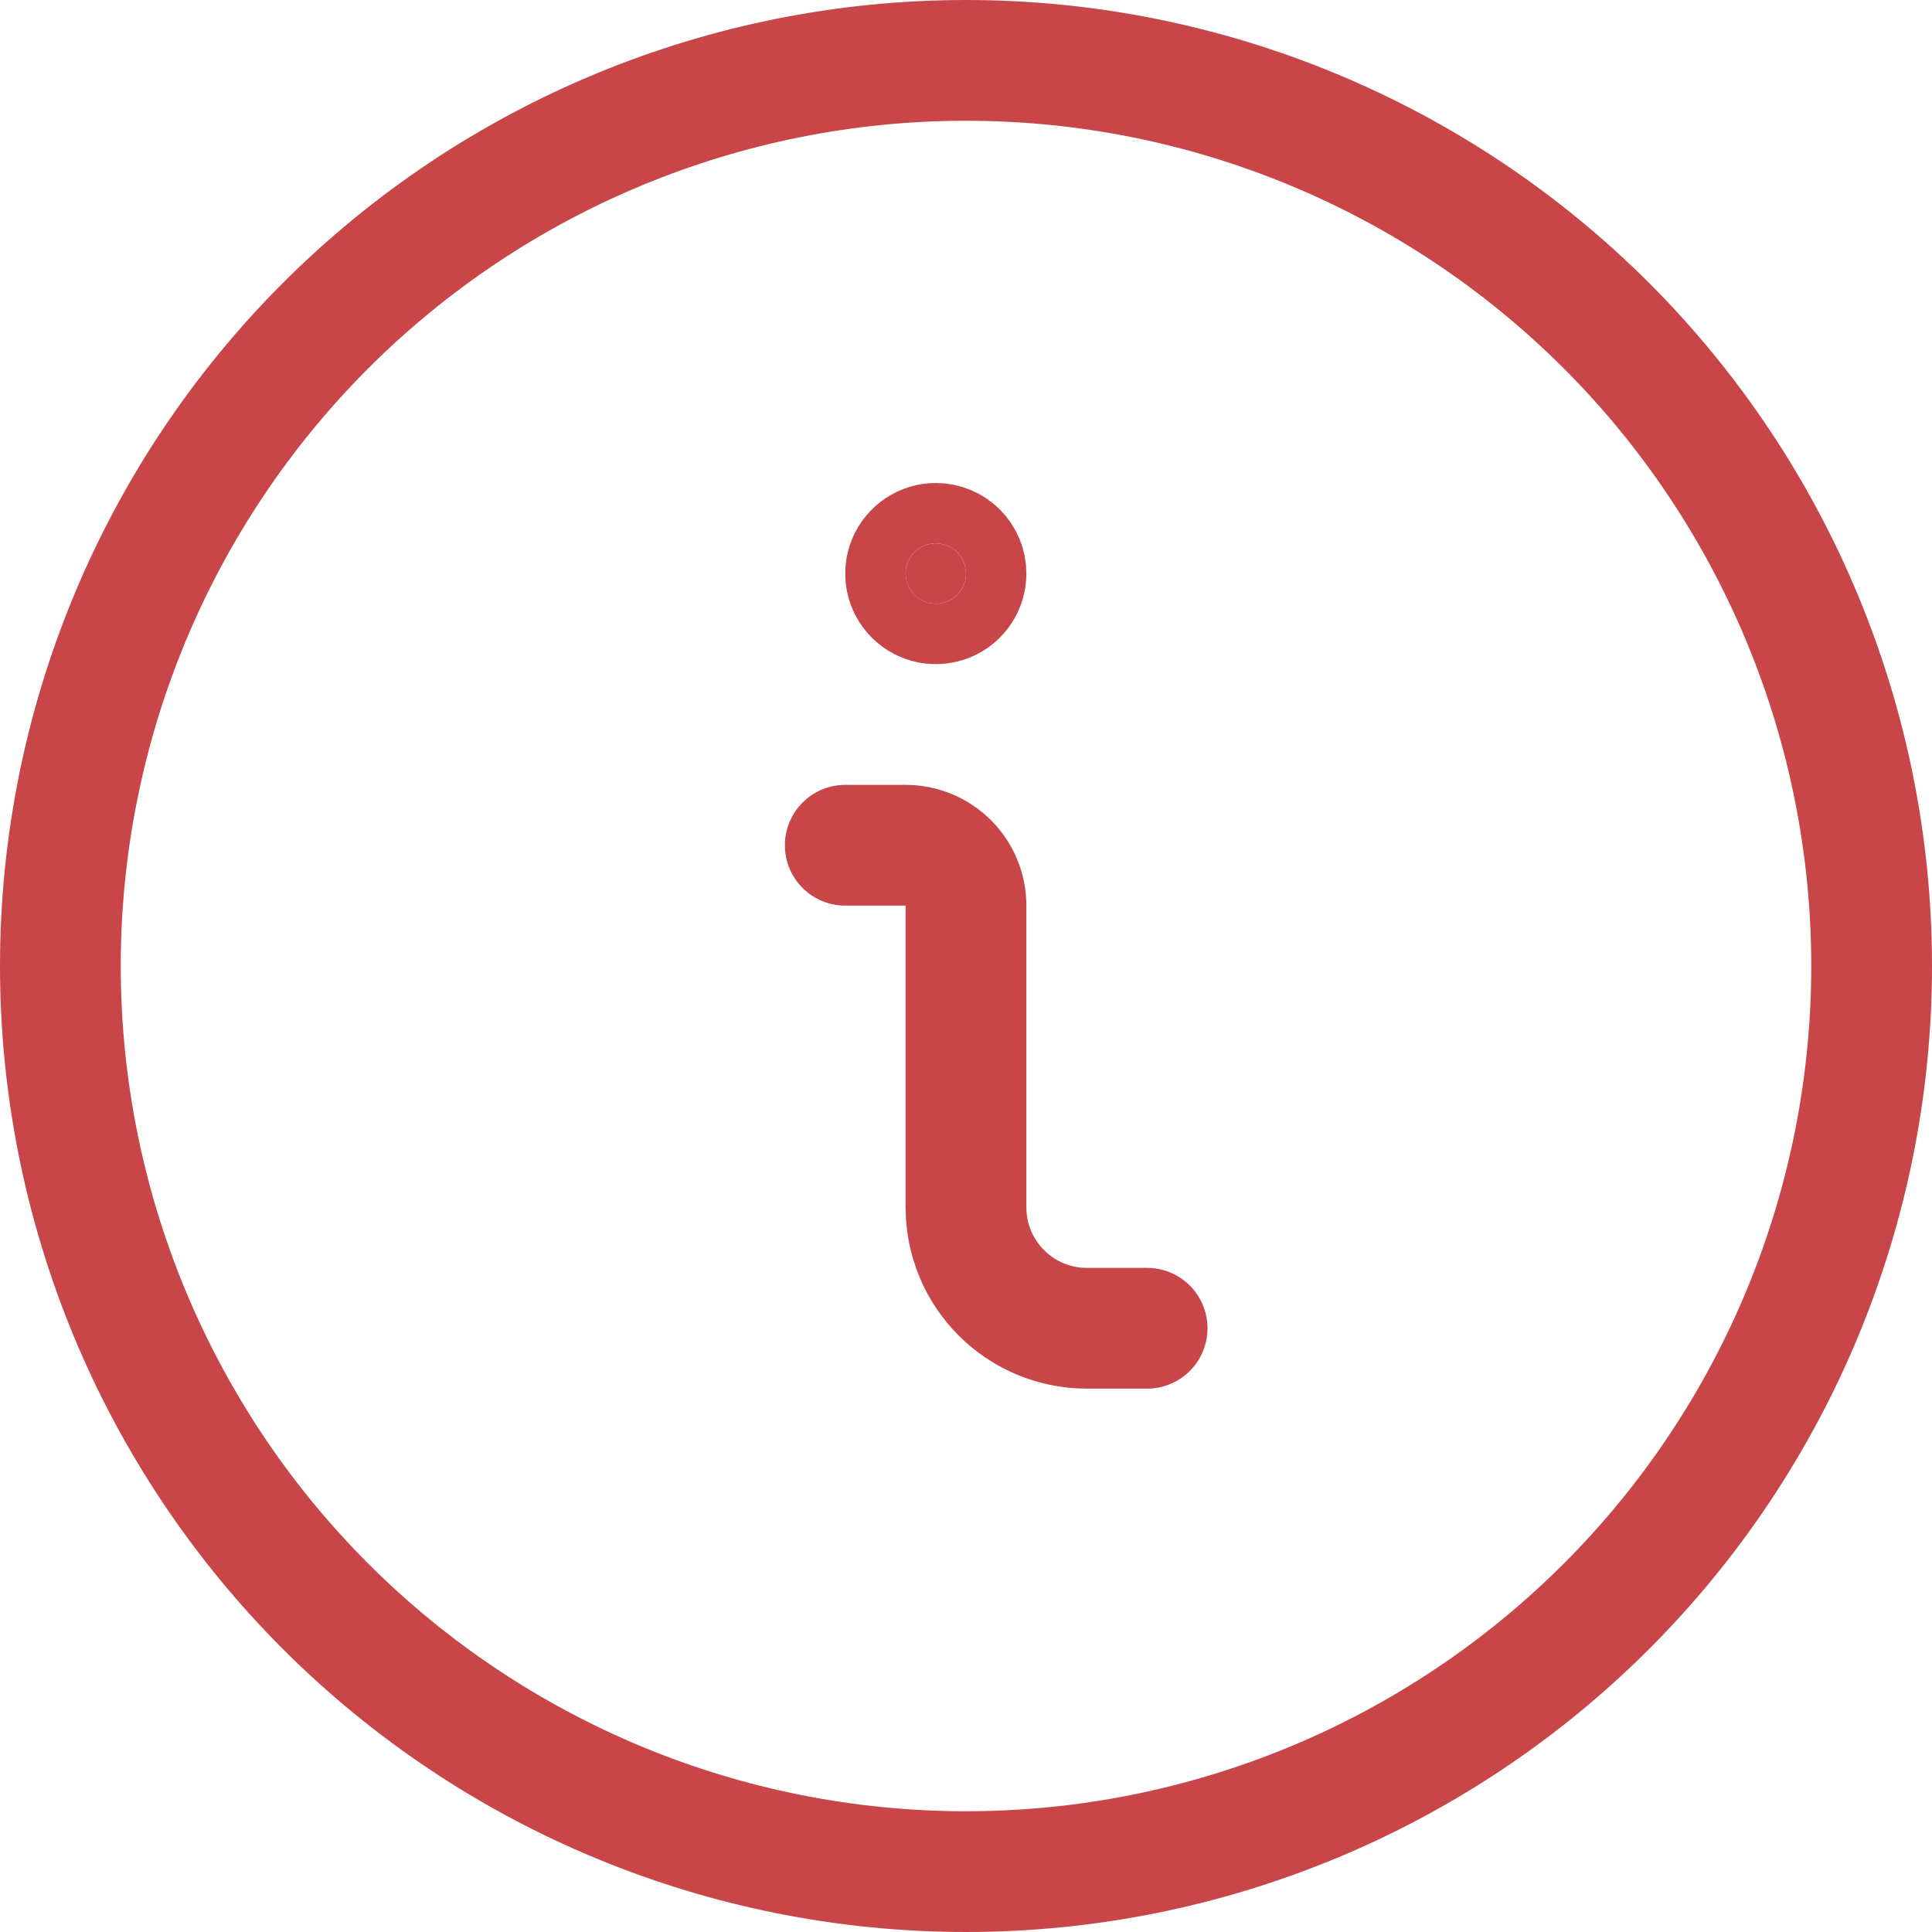 <svg width="28" height="28" viewBox="0 0 28 28" fill="none" xmlns="http://www.w3.org/2000/svg">
<path d="M16.625 19.25H15.75C15.286 19.25 14.841 19.066 14.513 18.737C14.184 18.409 14 17.964 14 17.5V13.125C14 12.893 13.908 12.67 13.744 12.506C13.58 12.342 13.357 12.25 13.125 12.25H12.25" stroke="#C84648" stroke-width="1.75" stroke-linecap="round" stroke-linejoin="round"/>
<path d="M13.562 7.875C13.476 7.875 13.391 7.901 13.319 7.949C13.248 7.997 13.191 8.065 13.158 8.145C13.125 8.225 13.117 8.313 13.133 8.398C13.15 8.483 13.192 8.561 13.253 8.622C13.314 8.683 13.392 8.725 13.477 8.742C13.562 8.758 13.65 8.75 13.73 8.717C13.81 8.684 13.878 8.628 13.926 8.556C13.974 8.484 14 8.399 14 8.312C14 8.196 13.954 8.085 13.872 8.003C13.79 7.921 13.678 7.875 13.562 7.875Z" fill="#C84648" stroke="#C84648" stroke-width="1.75" stroke-linecap="round" stroke-linejoin="round"/>
<path d="M0.875 14C0.875 17.481 2.258 20.819 4.719 23.281C7.181 25.742 10.519 27.125 14 27.125C17.481 27.125 20.819 25.742 23.281 23.281C25.742 20.819 27.125 17.481 27.125 14C27.125 10.519 25.742 7.181 23.281 4.719C20.819 2.258 17.481 0.875 14 0.875C10.519 0.875 7.181 2.258 4.719 4.719C2.258 7.181 0.875 10.519 0.875 14V14Z" stroke="#C84648" stroke-width="1.75" stroke-linecap="round" stroke-linejoin="round"/>
</svg>
